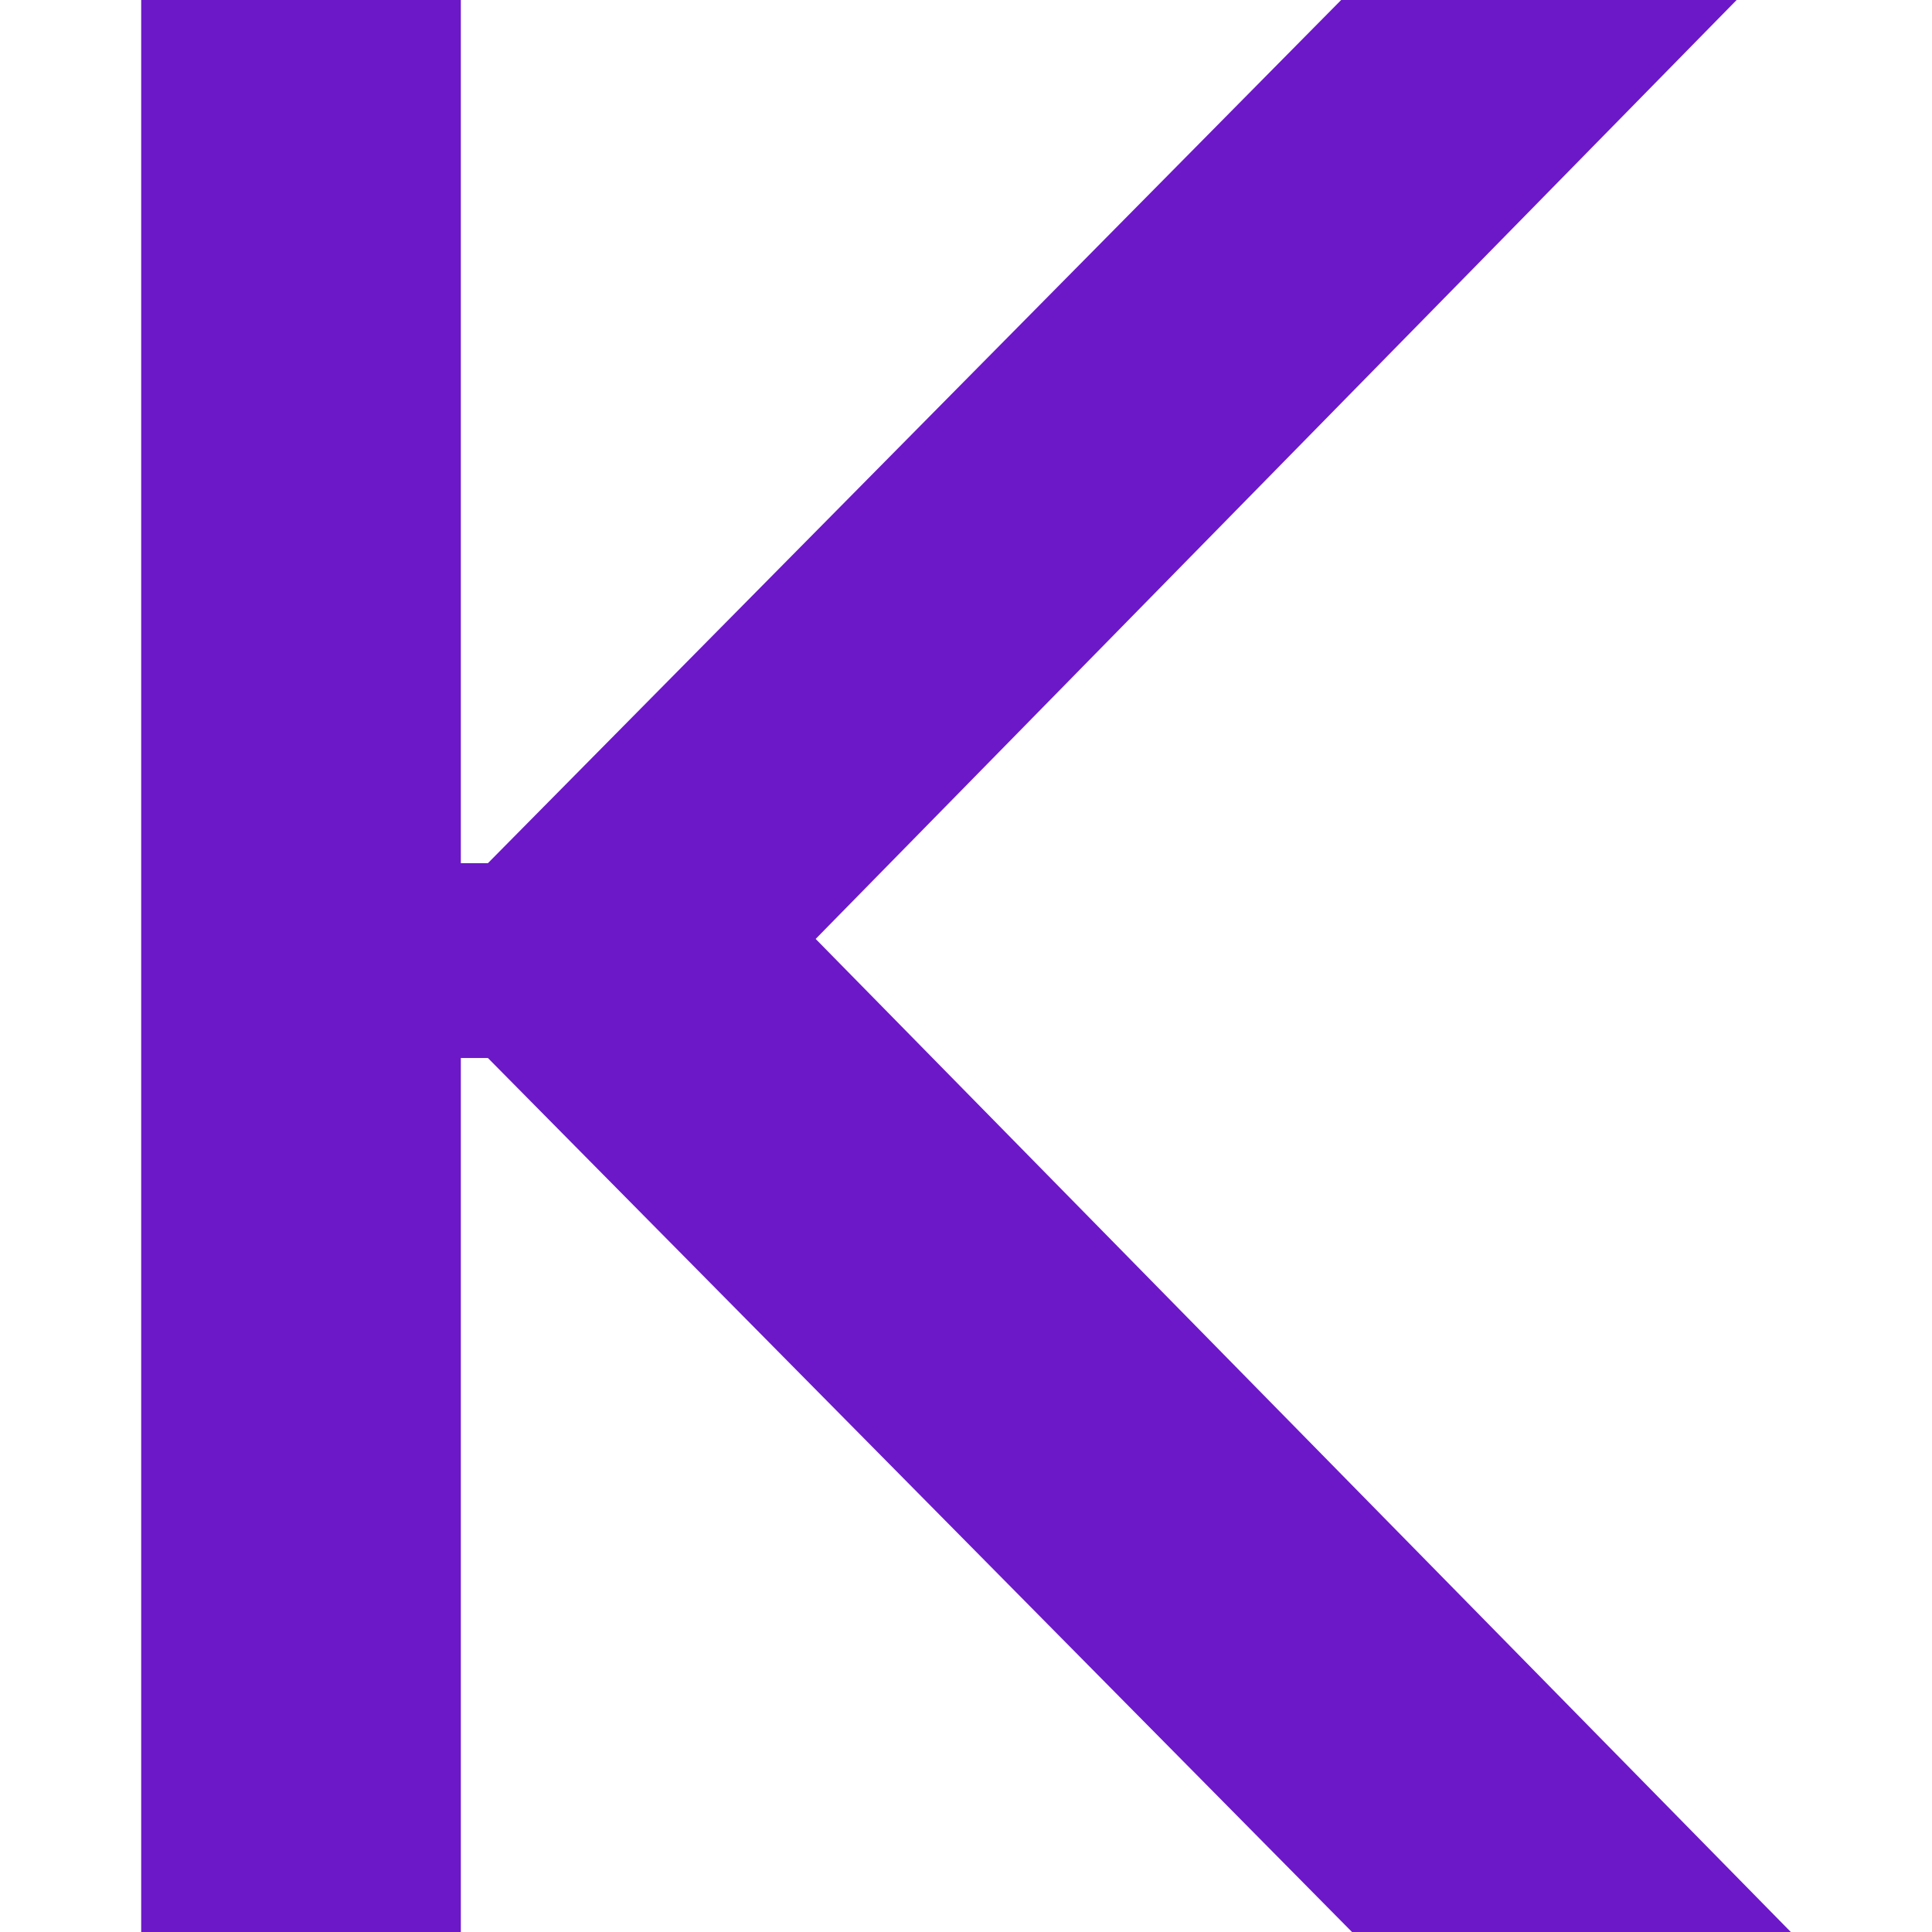 <svg xmlns="http://www.w3.org/2000/svg" version="1.1" xmlns:xlink="http://www.w3.org/1999/xlink" xmlns:svgjs="http://svgjs.com/svgjs" width="260px" height="260px"><svg width="260px" height="260px" viewBox="0 0 260 260" version="1.1" xmlns="http://www.w3.org/2000/svg" xmlns:xlink="http://www.w3.org/1999/xlink">
    <title>Assets / General and Branding / favicon</title>
    <g id="SvgjsG1001" stroke="none" stroke-width="1" fill="none" fill-rule="evenodd">
        <polygon id="SvgjsPolygon1000" fill="#6C18C9" points="180.486 0 65.66 116.163 62.016 116.163 62.016 0 19 0 19 260 62.016 260 62.016 142.382 65.66 142.382 181.945 260 241 260 109.769 126.358 233.708 0"></polygon>
    </g>
</svg><style>@media (prefers-color-scheme: light) { :root { filter: none; } }
@media (prefers-color-scheme: dark) { :root { filter: contrast(0.385) brightness(4.5); } }
</style></svg>